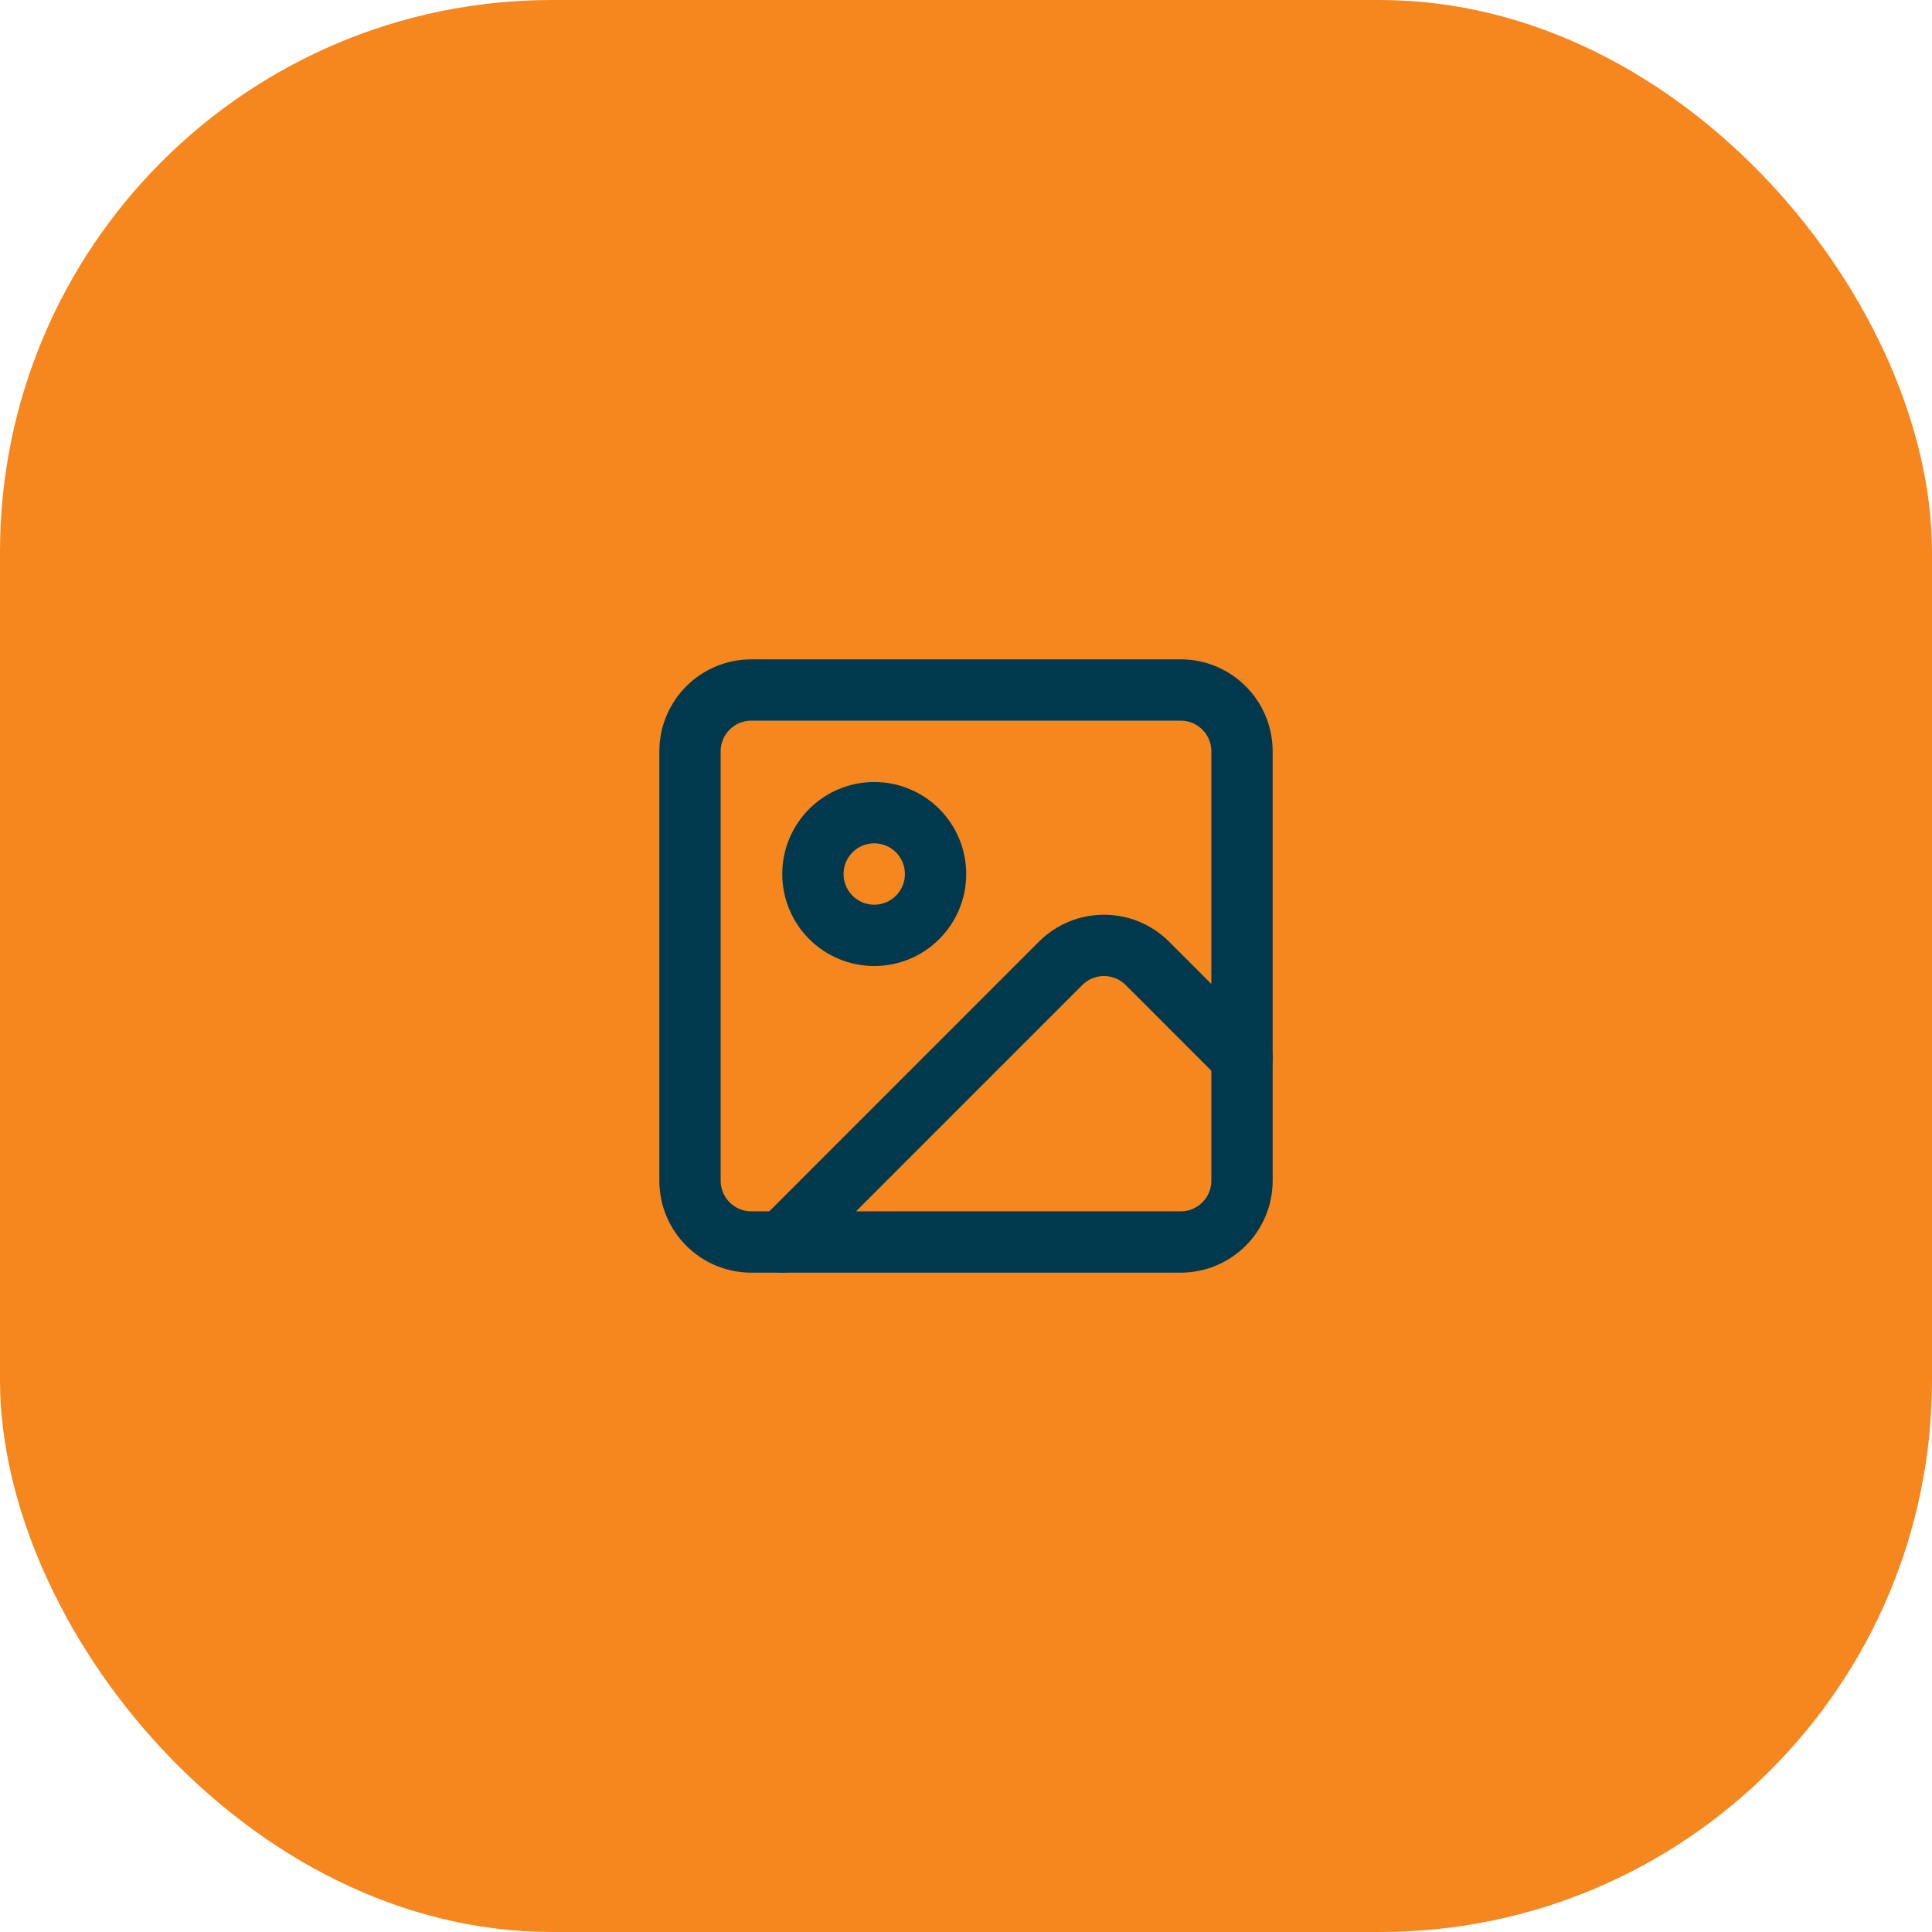 <svg xmlns="http://www.w3.org/2000/svg" width="42" height="42" viewBox="0 0 42 42" fill="none"><rect width="42" height="42" rx="12" fill="#F6871F"></rect><path d="M25.667 15H16.333C15.597 15 15 15.597 15 16.333V25.667C15 26.403 15.597 27 16.333 27H25.667C26.403 27 27 26.403 27 25.667V16.333C27 15.597 26.403 15 25.667 15Z" stroke="#00394D" stroke-width="1.333" stroke-linecap="round" stroke-linejoin="round"></path><path d="M19.005 20.334C19.742 20.334 20.338 19.737 20.338 19C20.338 18.264 19.742 17.667 19.005 17.667C18.269 17.667 17.672 18.264 17.672 19C17.672 19.737 18.269 20.334 19.005 20.334Z" stroke="#00394D" stroke-width="1.333" stroke-linecap="round" stroke-linejoin="round"></path><path d="M27 23L24.943 20.942C24.693 20.692 24.354 20.552 24 20.552C23.646 20.552 23.307 20.692 23.057 20.942L17 27" stroke="#00394D" stroke-width="1.333" stroke-linecap="round" stroke-linejoin="round"></path></svg>